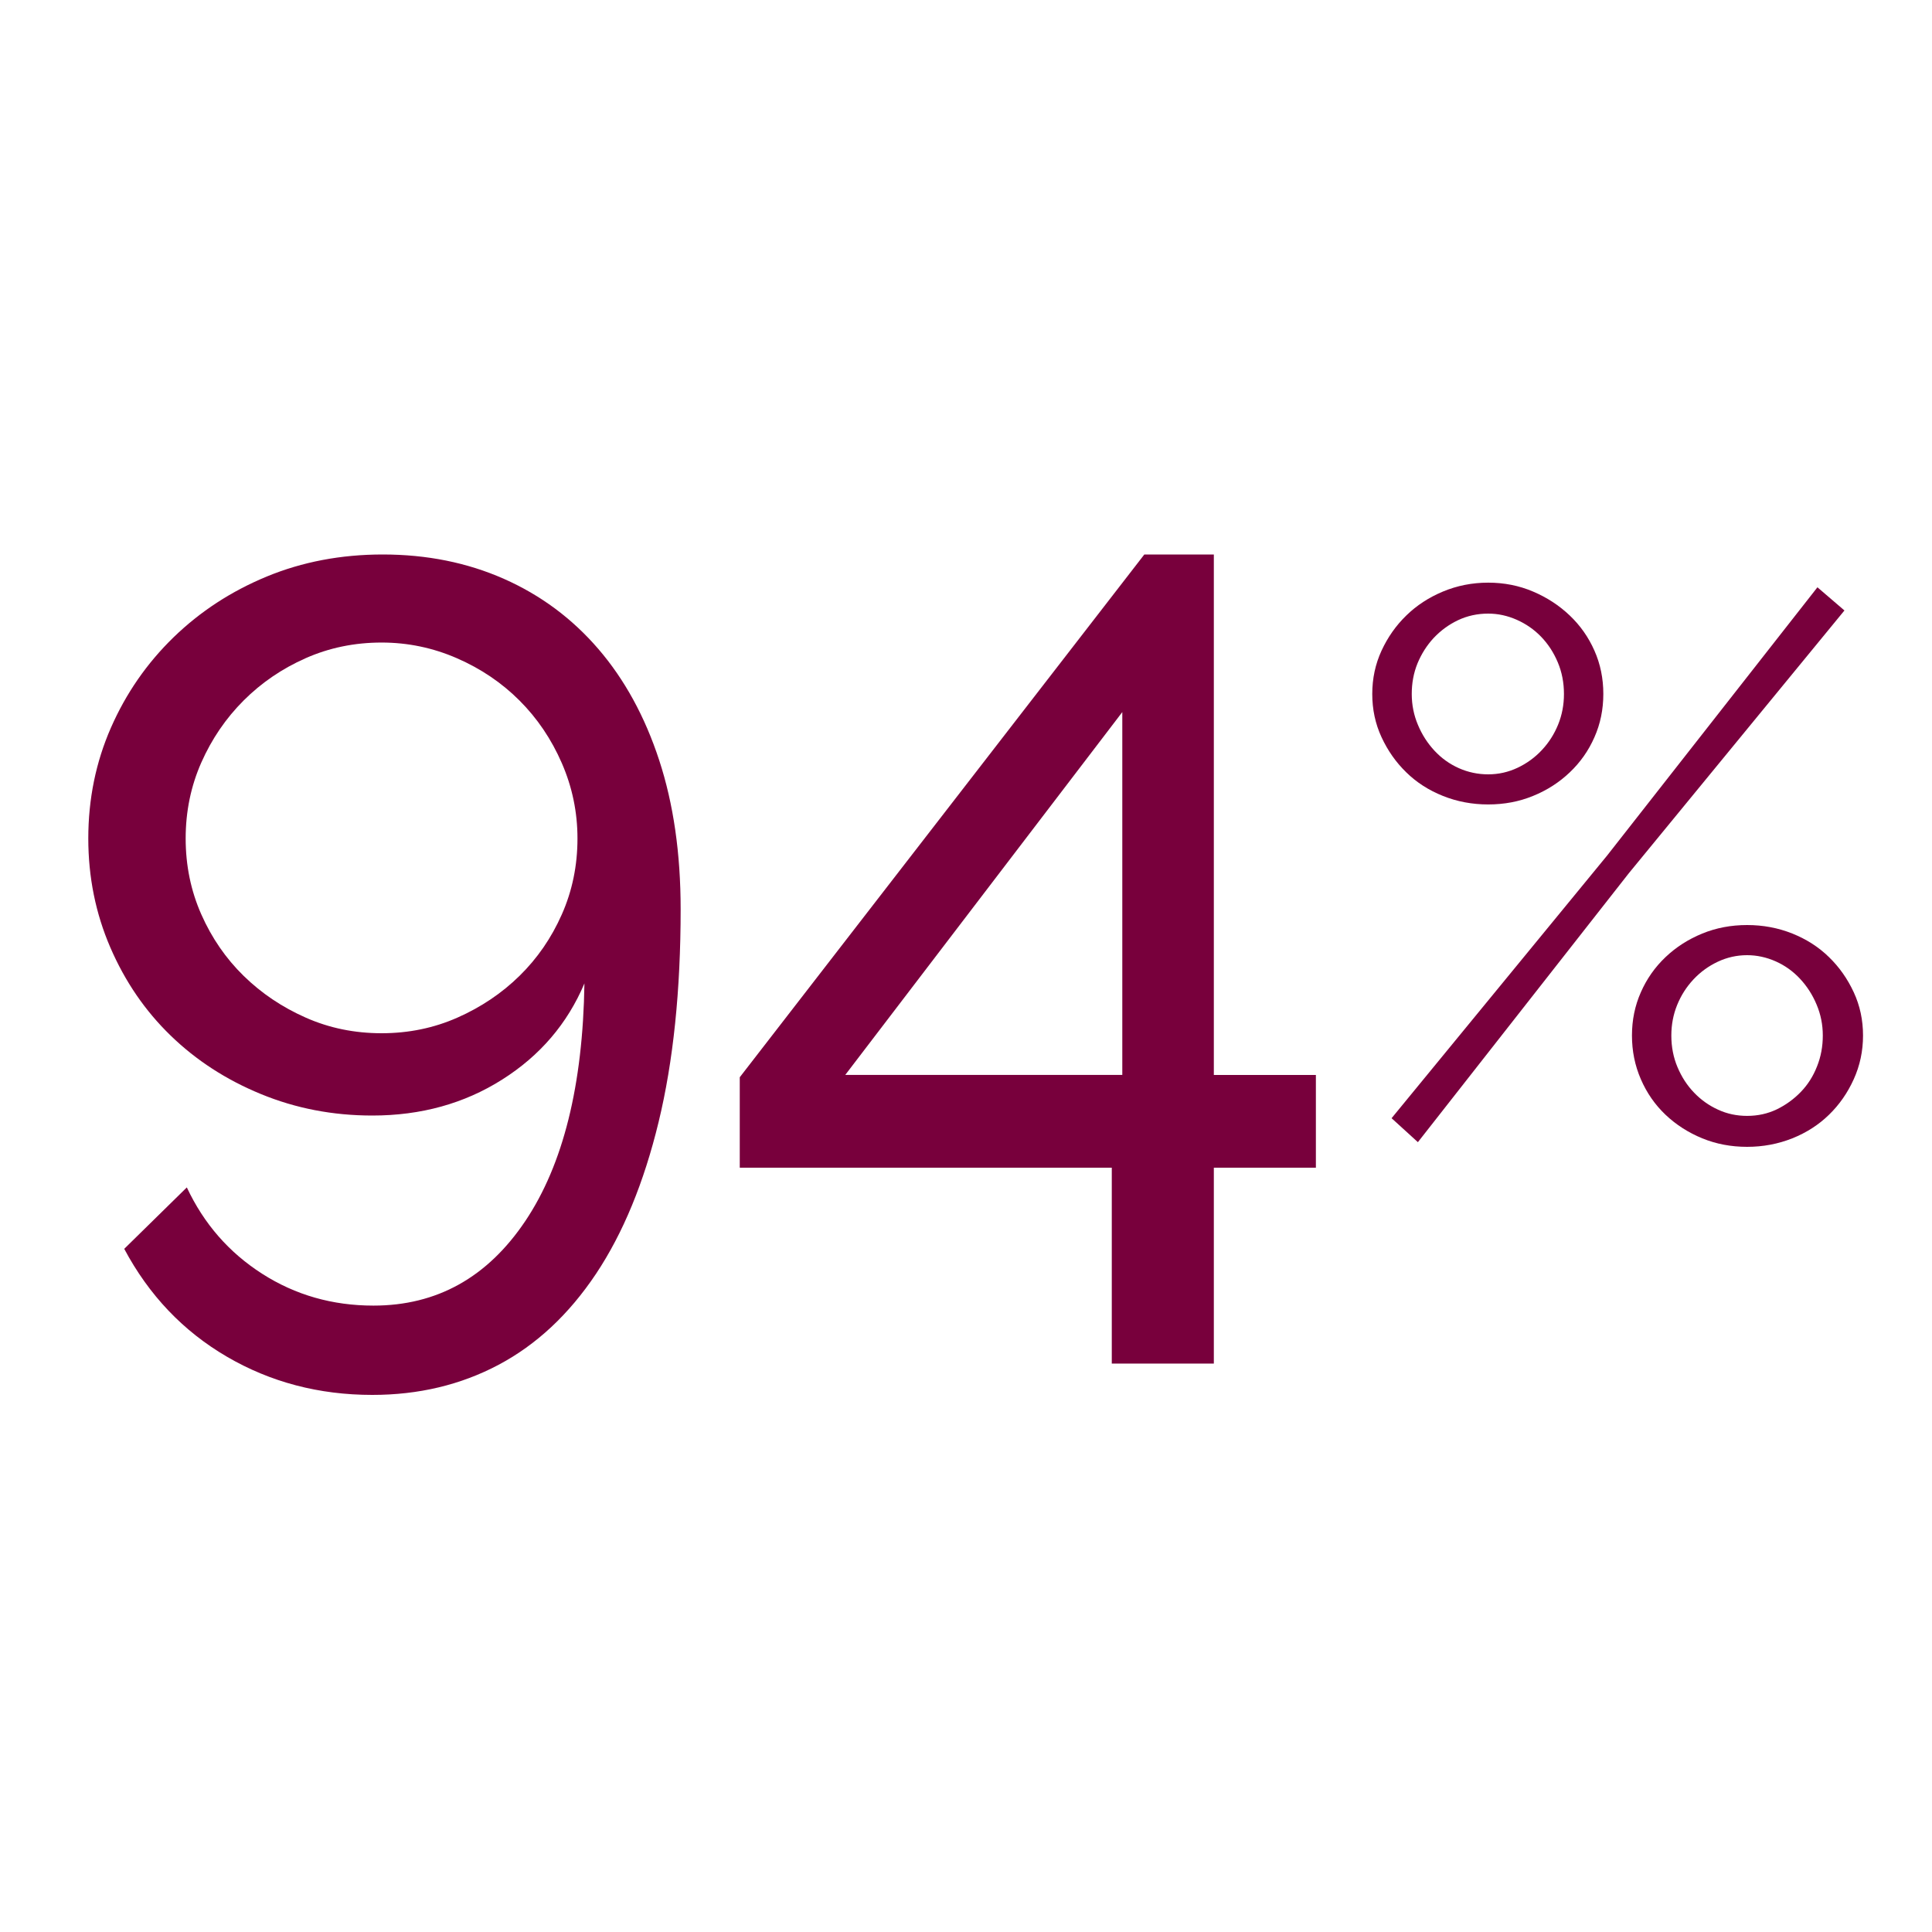 <?xml version="1.0" encoding="utf-8"?><!DOCTYPE svg PUBLIC "-//W3C//DTD SVG 1.1//EN" "http://www.w3.org/Graphics/SVG/1.1/DTD/svg11.dtd"><svg version="1.1" id="Warstwa_1" xmlns="http://www.w3.org/2000/svg" xmlns:xlink="http://www.w3.org/1999/xlink" x="0px" y="0px" width="50px" height="50px" viewBox="0 0 50 50" enable-background="new 0 0 50 50" xml:space="preserve"><g><path fill="#78003C" d="M2.285,21.7c0-1.02,0.195-1.975,0.585-2.865c0.39-0.89,0.93-1.669,1.62-2.34c0.69-0.67,1.495-1.195,2.415-1.575c0.919-0.379,1.92-0.57,3-0.57c1.14,0,2.185,0.21,3.135,0.63c0.95,0.42,1.765,1.025,2.445,1.815c0.68,0.791,1.205,1.75,1.575,2.88c0.37,1.13,0.555,2.415,0.555,3.855c0,2.1-0.19,3.936-0.57,5.506c-0.38,1.569-0.92,2.879-1.62,3.93c-0.701,1.05-1.541,1.834-2.52,2.354c-0.98,0.52-2.07,0.78-3.27,0.78c-1.38,0-2.635-0.33-3.765-0.99c-1.13-0.66-2.015-1.59-2.655-2.79l1.62-1.59c0.44,0.939,1.09,1.685,1.95,2.235c0.859,0.55,1.82,0.824,2.88,0.824c1.64,0,2.95-0.729,3.93-2.189c0.979-1.46,1.49-3.51,1.53-6.15c-0.44,1.041-1.15,1.871-2.13,2.49c-0.98,0.62-2.1,0.93-3.36,0.93c-1.02,0-1.98-0.185-2.88-0.555c-0.9-0.369-1.68-0.875-2.34-1.516c-0.66-0.639-1.18-1.399-1.56-2.279C2.475,23.64,2.285,22.7,2.285,21.7z M9.875,16.629c-0.7,0-1.355,0.135-1.965,0.405c-0.61,0.27-1.145,0.635-1.605,1.095c-0.46,0.46-0.825,0.995-1.095,1.605C4.94,20.345,4.805,21,4.805,21.7s0.135,1.355,0.405,1.965c0.27,0.61,0.635,1.14,1.095,1.59c0.46,0.45,0.995,0.81,1.605,1.08c0.61,0.271,1.265,0.405,1.965,0.405c0.7,0,1.355-0.135,1.965-0.405c0.61-0.27,1.145-0.629,1.605-1.08c0.459-0.45,0.825-0.979,1.095-1.59c0.27-0.61,0.405-1.265,0.405-1.965c0-0.68-0.135-1.33-0.405-1.95c-0.27-0.62-0.635-1.16-1.095-1.62c-0.46-0.46-1-0.825-1.62-1.095C11.205,16.765,10.555,16.629,9.875,16.629z"/><path fill="#78003C" d="M28.773,35.289V30.22h-9.628v-2.341l10.47-13.529h1.799v13.47h2.641v2.4h-2.641v5.069H28.773z M21.875,27.819h7.17v-9.39L21.875,27.819z"/><path fill="#78003C" d="M38.514,20.819c-0.412,0-0.803-0.073-1.17-0.22c-0.367-0.146-0.684-0.35-0.949-0.61c-0.268-0.26-0.48-0.563-0.641-0.91s-0.24-0.72-0.24-1.12s0.08-0.773,0.24-1.12c0.16-0.346,0.373-0.65,0.641-0.91c0.266-0.26,0.582-0.467,0.949-0.62s0.758-0.23,1.17-0.23c0.414,0,0.801,0.077,1.16,0.23c0.361,0.153,0.678,0.36,0.951,0.62c0.273,0.26,0.486,0.563,0.639,0.91c0.154,0.347,0.23,0.72,0.23,1.12s-0.076,0.773-0.23,1.12c-0.152,0.347-0.365,0.65-0.639,0.91c-0.273,0.26-0.59,0.464-0.951,0.61C39.314,20.747,38.928,20.819,38.514,20.819z M36.014,28.939l5.58-6.8l5.441-6.94l0.699,0.6l-5.58,6.8l-5.459,6.96L36.014,28.939z M38.514,20.04c0.268,0,0.521-0.057,0.76-0.17c0.24-0.113,0.451-0.267,0.631-0.46s0.32-0.413,0.42-0.66c0.1-0.247,0.15-0.51,0.15-0.79c0-0.293-0.053-0.566-0.16-0.82s-0.25-0.473-0.43-0.66c-0.18-0.187-0.391-0.333-0.631-0.44c-0.24-0.106-0.486-0.16-0.74-0.16c-0.279,0-0.539,0.057-0.779,0.17c-0.24,0.114-0.449,0.267-0.631,0.46c-0.18,0.194-0.318,0.414-0.42,0.66c-0.1,0.247-0.148,0.51-0.148,0.79s0.053,0.547,0.16,0.8c0.105,0.253,0.25,0.477,0.43,0.67s0.389,0.343,0.629,0.45C37.994,19.986,38.248,20.04,38.514,20.04z M45.215,29.68c-0.414,0-0.801-0.073-1.16-0.22s-0.678-0.351-0.951-0.61s-0.486-0.566-0.639-0.92c-0.154-0.354-0.23-0.73-0.23-1.131c0-0.399,0.076-0.772,0.23-1.119c0.152-0.347,0.365-0.65,0.639-0.91c0.273-0.26,0.592-0.463,0.951-0.61c0.359-0.147,0.746-0.22,1.16-0.22c0.412,0,0.803,0.073,1.17,0.22c0.365,0.146,0.684,0.35,0.949,0.61c0.268,0.26,0.48,0.563,0.641,0.91s0.24,0.72,0.24,1.119c0,0.4-0.08,0.777-0.24,1.131s-0.373,0.66-0.641,0.92c-0.266,0.26-0.584,0.464-0.949,0.61C46.018,29.606,45.627,29.68,45.215,29.68z M45.215,28.879c0.279,0,0.535-0.057,0.77-0.17c0.232-0.113,0.439-0.263,0.619-0.449c0.182-0.188,0.32-0.406,0.42-0.66c0.102-0.254,0.15-0.52,0.15-0.801c0-0.279-0.053-0.546-0.16-0.799c-0.105-0.253-0.25-0.477-0.43-0.67s-0.389-0.343-0.629-0.45c-0.24-0.106-0.488-0.16-0.74-0.16c-0.268,0-0.52,0.057-0.76,0.17s-0.451,0.267-0.631,0.46s-0.32,0.413-0.42,0.66c-0.1,0.246-0.15,0.51-0.15,0.789c0,0.294,0.053,0.567,0.16,0.82c0.107,0.254,0.25,0.474,0.43,0.66c0.18,0.188,0.387,0.334,0.621,0.44C44.697,28.826,44.947,28.879,45.215,28.879z"/></g></svg>